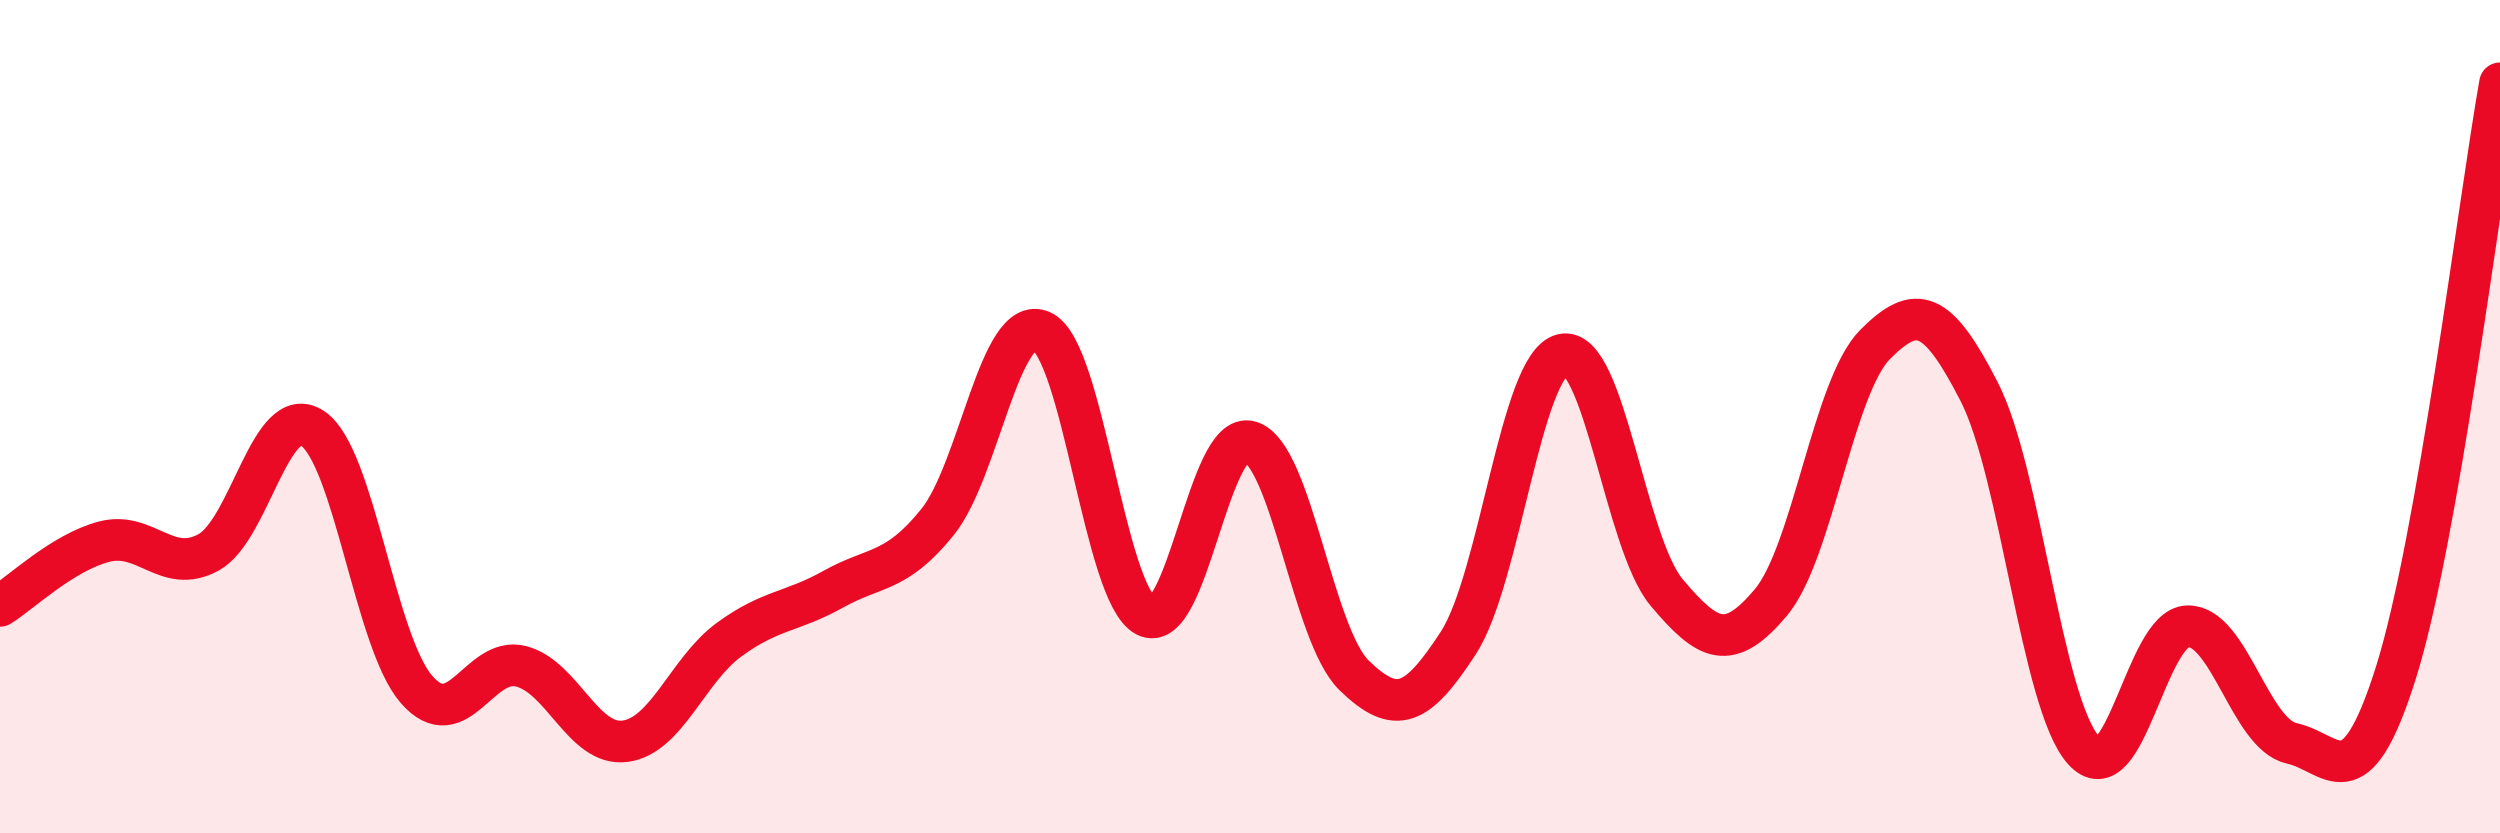 
    <svg width="60" height="20" viewBox="0 0 60 20" xmlns="http://www.w3.org/2000/svg">
      <path
        d="M 0,14.54 C 0.5,14.23 1.5,13.26 2.5,13 C 3.5,12.74 4,13.8 5,13.26 C 6,12.72 6.5,9.62 7.5,10.28 C 8.5,10.94 9,15.41 10,16.55 C 11,17.69 11.5,15.74 12.5,15.99 C 13.5,16.24 14,17.92 15,17.79 C 16,17.66 16.5,16.08 17.5,15.35 C 18.5,14.62 19,14.7 20,14.14 C 21,13.58 21.5,13.77 22.5,12.53 C 23.5,11.29 24,7.5 25,7.95 C 26,8.4 26.5,14.25 27.5,14.78 C 28.5,15.31 29,10.31 30,10.6 C 31,10.89 31.5,15.24 32.5,16.21 C 33.5,17.18 34,16.97 35,15.43 C 36,13.89 36.5,8.75 37.5,8.51 C 38.5,8.27 39,13.03 40,14.22 C 41,15.41 41.5,15.65 42.5,14.46 C 43.5,13.27 44,9.28 45,8.27 C 46,7.26 46.5,7.45 47.5,9.4 C 48.5,11.35 49,16.87 50,18 C 51,19.13 51.5,15.06 52.5,15.03 C 53.5,15 54,17.62 55,17.84 C 56,18.06 56.5,19.32 57.5,16.15 C 58.5,12.98 59.5,4.83 60,2L60 20L0 20Z"
        fill="#EB0A25"
        opacity="0.1"
        stroke-linecap="round"
        stroke-linejoin="round"
      />
      <path
        d="M 0,14.54 C 0.5,14.23 1.5,13.26 2.5,13 C 3.5,12.74 4,13.8 5,13.26 C 6,12.72 6.5,9.62 7.5,10.28 C 8.5,10.94 9,15.41 10,16.55 C 11,17.69 11.5,15.74 12.5,15.99 C 13.5,16.24 14,17.92 15,17.79 C 16,17.66 16.5,16.08 17.5,15.35 C 18.5,14.62 19,14.7 20,14.14 C 21,13.58 21.5,13.77 22.5,12.53 C 23.5,11.29 24,7.5 25,7.95 C 26,8.4 26.5,14.25 27.5,14.78 C 28.5,15.31 29,10.31 30,10.6 C 31,10.89 31.5,15.24 32.5,16.21 C 33.5,17.18 34,16.97 35,15.43 C 36,13.89 36.5,8.75 37.5,8.51 C 38.5,8.27 39,13.03 40,14.22 C 41,15.41 41.5,15.65 42.5,14.46 C 43.5,13.27 44,9.28 45,8.27 C 46,7.26 46.5,7.45 47.5,9.4 C 48.5,11.35 49,16.87 50,18 C 51,19.13 51.5,15.06 52.5,15.03 C 53.5,15 54,17.62 55,17.84 C 56,18.06 56.5,19.32 57.5,16.15 C 58.5,12.98 59.5,4.83 60,2"
        stroke="#EB0A25"
        stroke-width="1"
        fill="none"
        stroke-linecap="round"
        stroke-linejoin="round"
      />
    </svg>
  